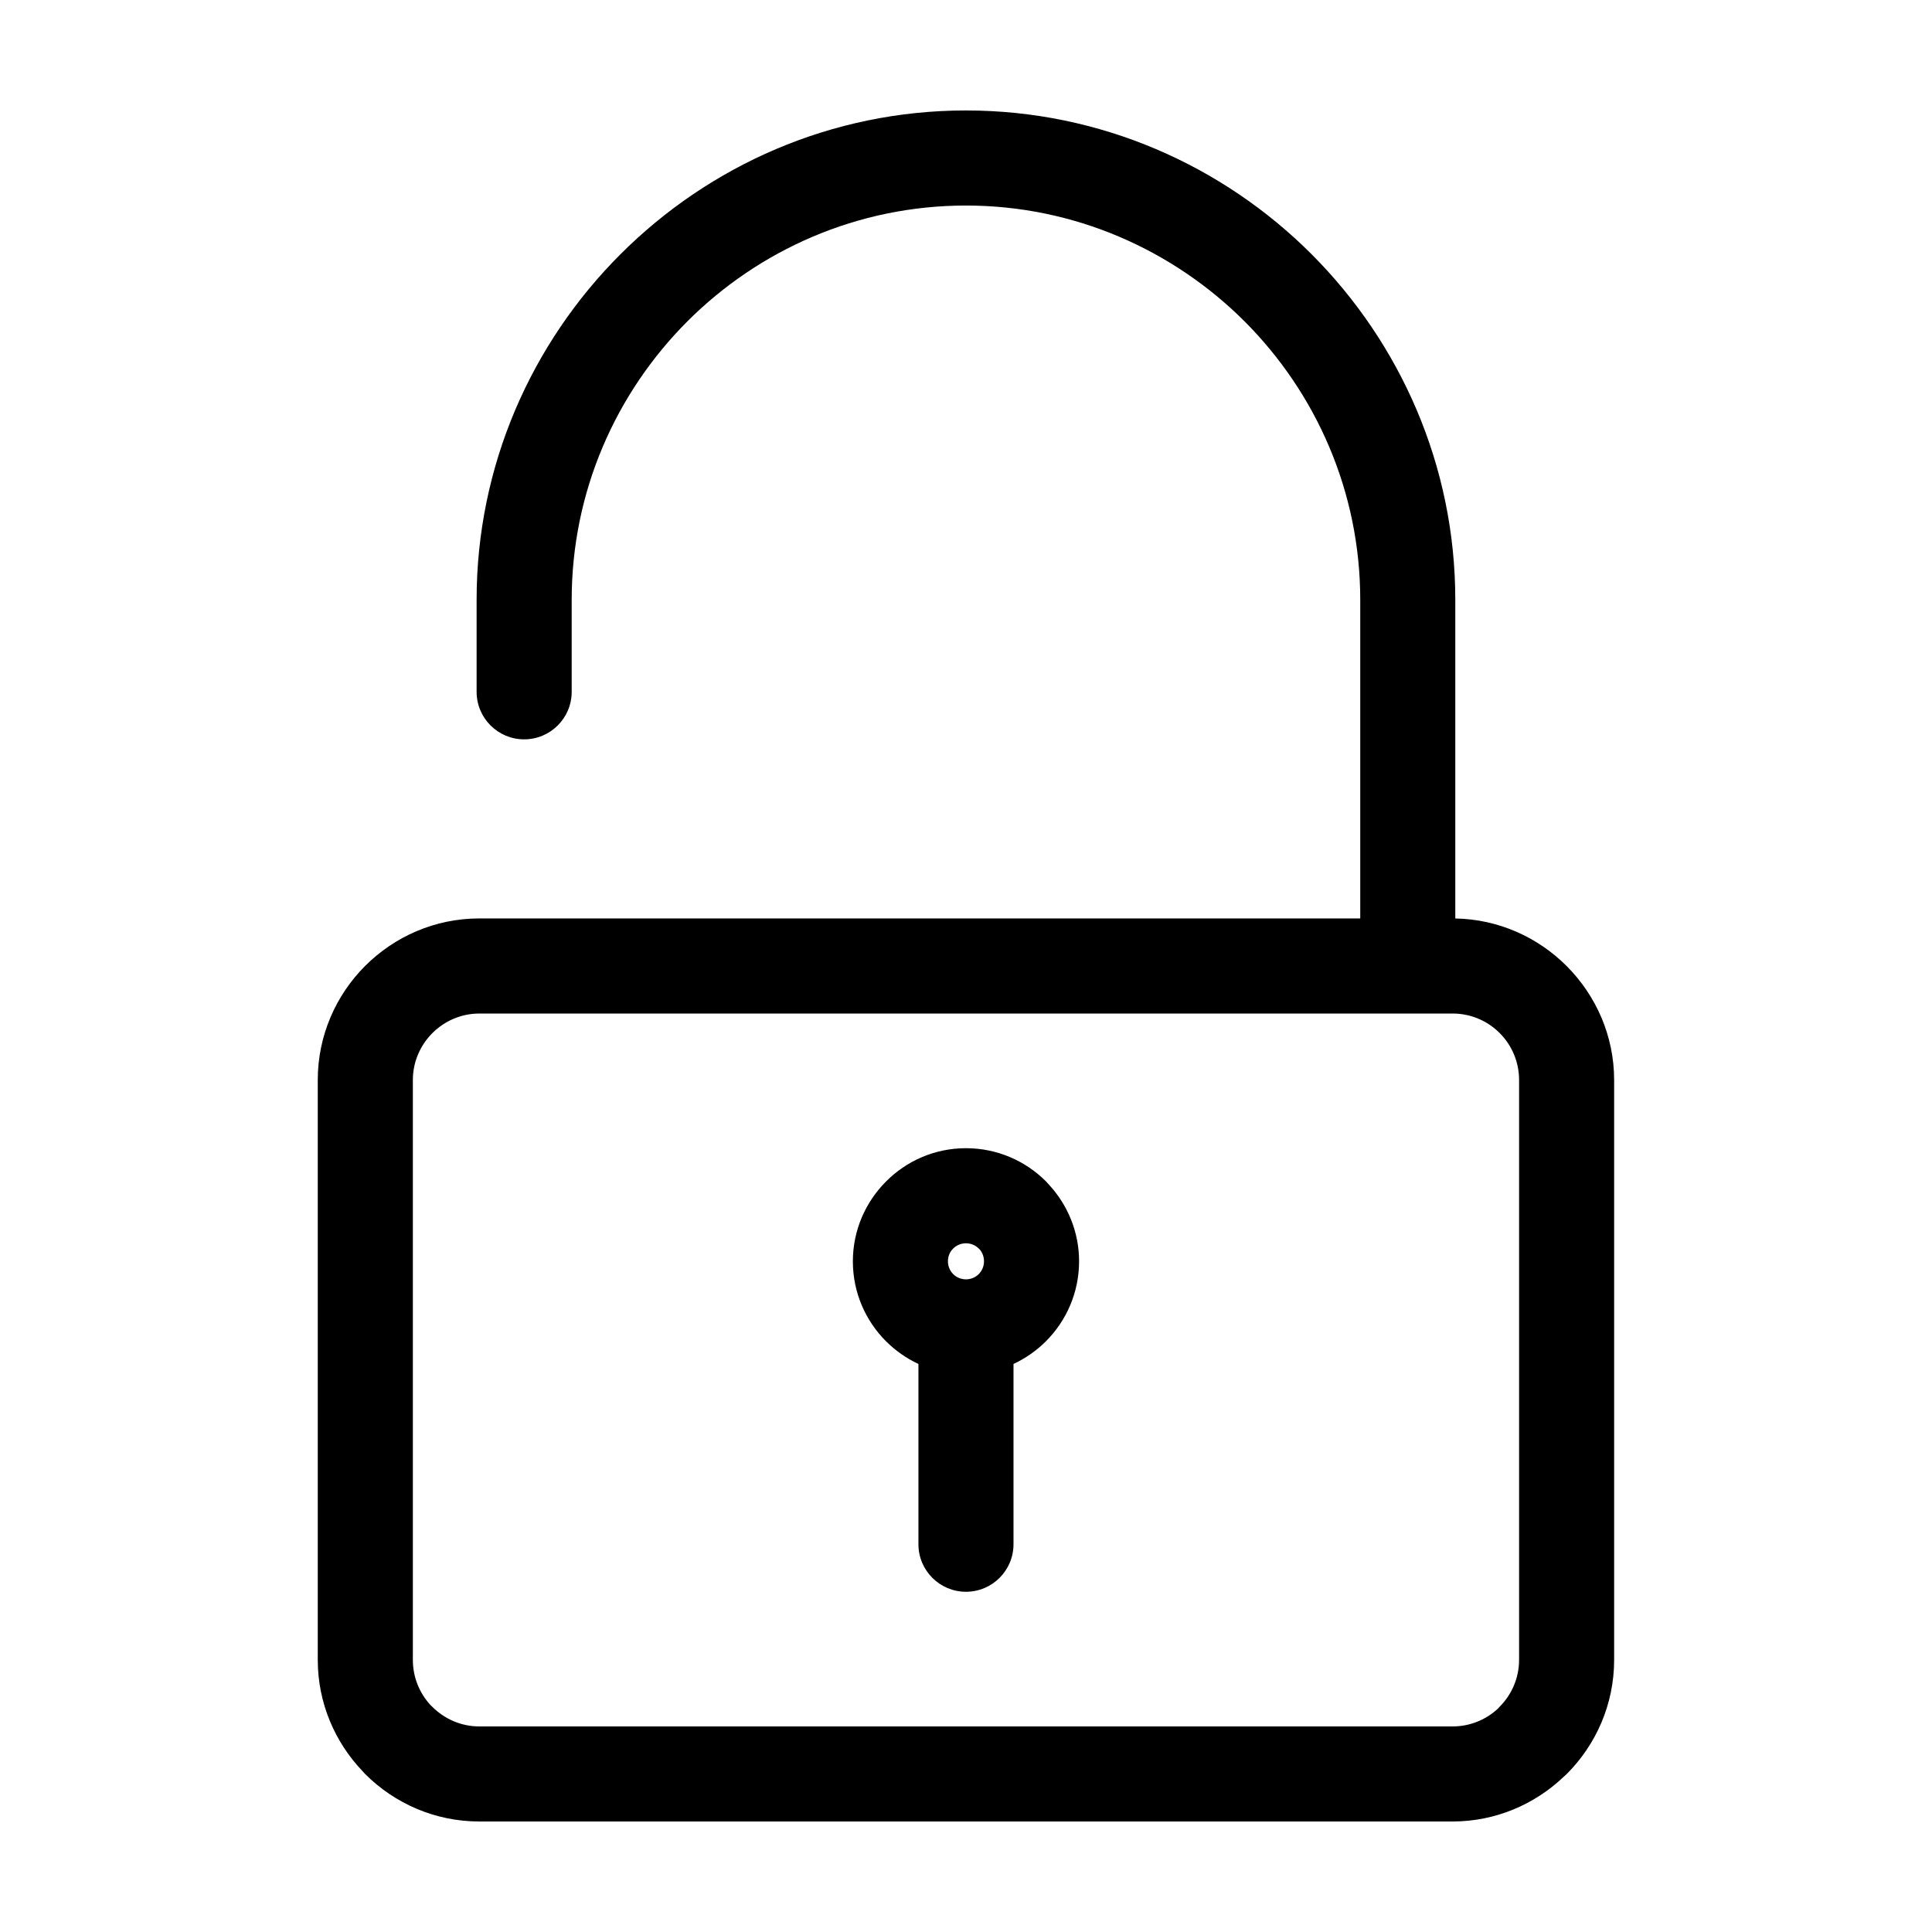 <?xml version="1.0" encoding="UTF-8"?>
<!-- Uploaded to: SVG Repo, www.svgrepo.com, Generator: SVG Repo Mixer Tools -->
<svg fill="#000000" width="800px" height="800px" version="1.1" viewBox="144 144 512 512" xmlns="http://www.w3.org/2000/svg">
 <path d="m271.03 387.4h233.45v-84.438c0-28.742-11.754-54.875-30.676-73.816-18.957-18.91-45.086-30.676-73.812-30.676-28.742 0-54.871 11.754-73.812 30.676-18.922 18.941-30.676 45.074-30.676 73.816v24.375c0 6.957-5.641 12.598-12.598 12.598-6.957 0-12.598-5.641-12.598-12.598v-24.375c0-35.633 14.598-68.051 38.09-91.551l0.047-0.047c23.5-23.492 55.906-38.09 91.543-38.09 35.668 0 68.098 14.598 91.59 38.09 23.492 23.547 38.09 55.961 38.09 91.598v84.445c11.441 0.195 21.863 4.977 29.473 12.566l0.047 0.047c7.766 7.797 12.574 18.48 12.574 30.199v153.67c0 11.781-4.82 22.5-12.574 30.254l-0.816 0.742c-7.699 7.32-18.082 11.828-29.43 11.828h-257.92c-11.781 0-22.492-4.82-30.246-12.574l-0.73-0.797c-7.324-7.695-11.836-18.082-11.836-29.457v-153.67c0-11.781 4.82-22.5 12.566-30.246 7.754-7.754 18.465-12.574 30.246-12.574zm141.56 118.06v47.777c0 6.957-5.641 12.598-12.598 12.598-6.957 0-12.598-5.641-12.598-12.598v-47.777c-3.215-1.492-6.117-3.535-8.594-6.012-5.422-5.422-8.781-12.918-8.781-21.191 0-8.23 3.363-15.711 8.781-21.141 5.422-5.469 12.918-8.832 21.191-8.832 8.27 0 15.77 3.363 21.191 8.781l0.816 0.898c4.938 5.348 7.969 12.484 7.969 20.293 0 8.27-3.363 15.77-8.781 21.191-2.477 2.477-5.379 4.516-8.594 6.012zm-9.211-30.586c-0.855-0.855-2.059-1.391-3.387-1.391s-2.527 0.535-3.387 1.391c-0.867 0.832-1.391 2.043-1.391 3.387 0 1.328 0.535 2.527 1.391 3.387 0.855 0.855 2.059 1.391 3.387 1.391s2.527-0.535 3.387-1.391c0.855-0.855 1.391-2.059 1.391-3.387 0-1.18-0.406-2.254-1.07-3.078zm125.57-62.277h-257.92c-4.836 0-9.246 1.988-12.441 5.184-3.191 3.191-5.176 7.606-5.176 12.441v153.67c0 4.617 1.785 8.836 4.676 11.977l0.5 0.469c3.195 3.195 7.606 5.184 12.441 5.184h257.92c4.625 0 8.832-1.777 11.953-4.664l0.488-0.52c3.195-3.195 5.184-7.609 5.184-12.449v-153.67c0-4.867-1.969-9.277-5.137-12.441l-0.047-0.047c-3.164-3.164-7.574-5.137-12.441-5.137z"/>
</svg>